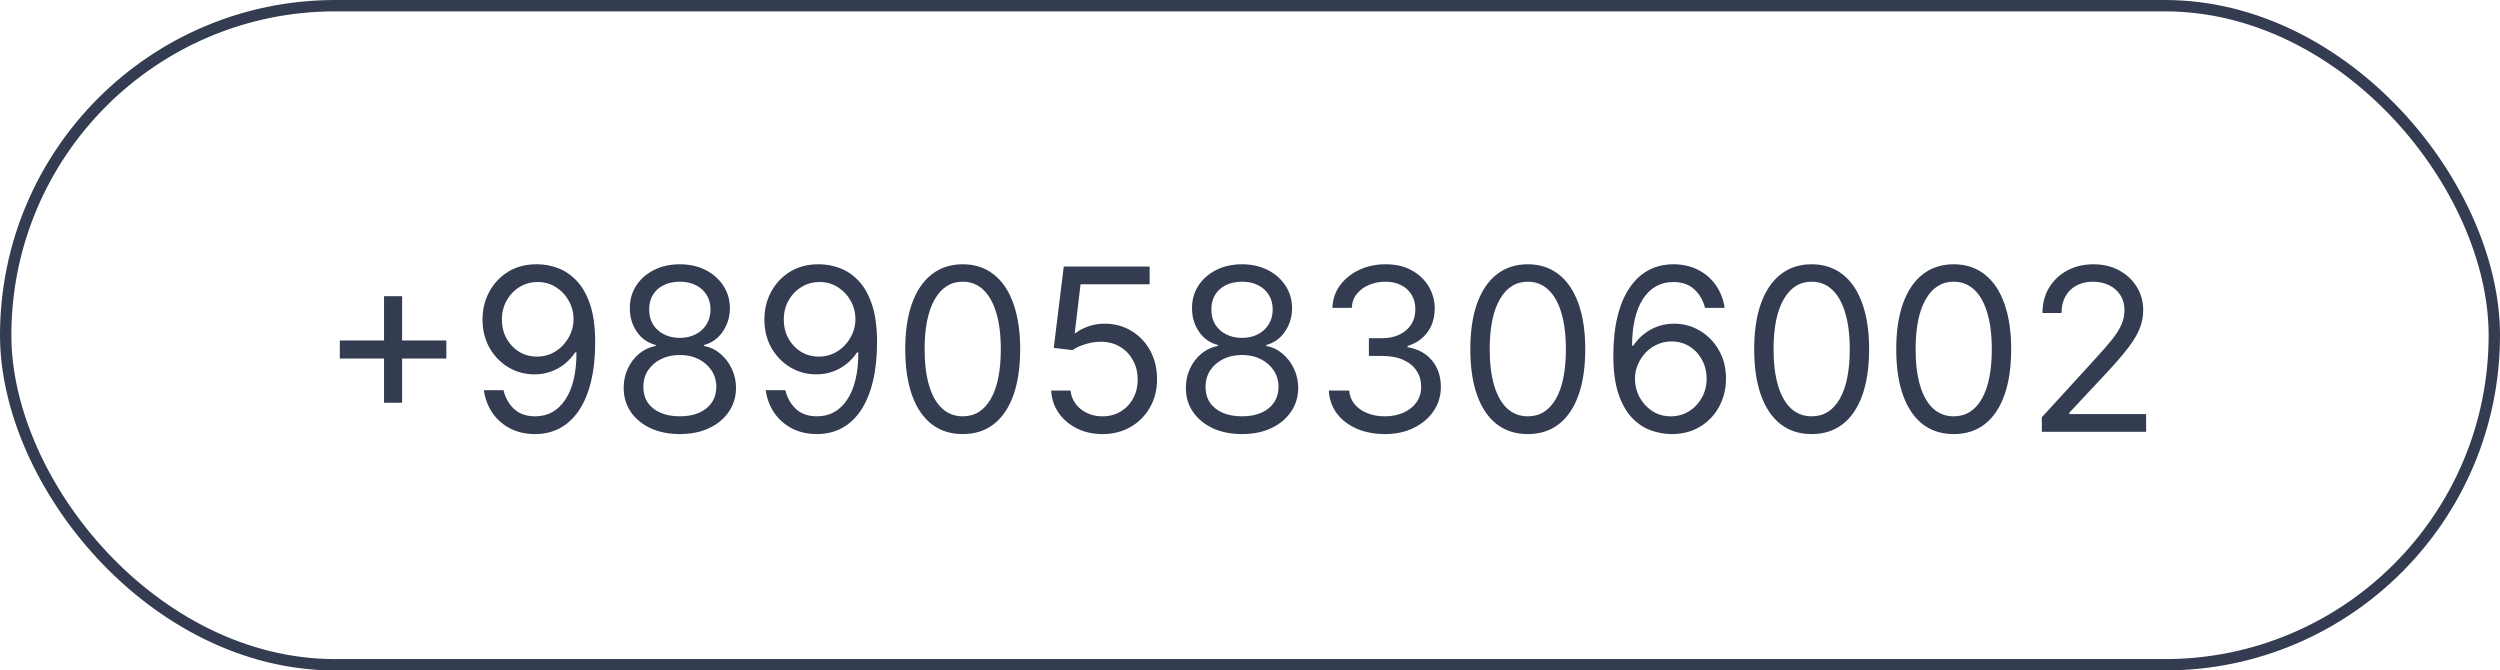 <svg xmlns="http://www.w3.org/2000/svg" width="220" height="59" viewBox="0 0 220 59" fill="none"><rect x="0.5" y="0.5" width="219" height="58" rx="29" stroke="#343C51"></rect><path d="M33.795 35.443V26.068H35.386V35.443H33.795ZM29.903 31.551V29.96H39.278V31.551H29.903ZM47.32 23.256C47.916 23.26 48.513 23.374 49.11 23.597C49.706 23.819 50.251 24.188 50.743 24.704C51.236 25.216 51.631 25.914 51.929 26.8C52.228 27.685 52.377 28.796 52.377 30.131C52.377 31.423 52.254 32.572 52.008 33.575C51.766 34.574 51.416 35.417 50.956 36.104C50.502 36.79 49.948 37.311 49.294 37.666C48.646 38.021 47.912 38.199 47.093 38.199C46.278 38.199 45.551 38.038 44.912 37.716C44.278 37.389 43.757 36.937 43.35 36.359C42.947 35.777 42.689 35.102 42.576 34.335H44.309C44.465 35.003 44.775 35.554 45.239 35.99C45.708 36.421 46.326 36.636 47.093 36.636C48.215 36.636 49.1 36.146 49.749 35.166C50.402 34.186 50.729 32.801 50.729 31.011H50.615C50.35 31.409 50.035 31.752 49.671 32.041C49.306 32.33 48.901 32.553 48.456 32.709C48.011 32.865 47.538 32.943 47.036 32.943C46.203 32.943 45.438 32.737 44.742 32.325C44.05 31.909 43.497 31.338 43.08 30.614C42.668 29.884 42.462 29.051 42.462 28.114C42.462 27.224 42.661 26.409 43.059 25.671C43.461 24.927 44.025 24.335 44.749 23.895C45.478 23.454 46.335 23.241 47.32 23.256ZM47.32 24.818C46.723 24.818 46.186 24.967 45.708 25.266C45.234 25.559 44.858 25.957 44.578 26.459C44.304 26.956 44.166 27.508 44.166 28.114C44.166 28.72 44.299 29.271 44.564 29.768C44.834 30.261 45.201 30.654 45.665 30.947C46.134 31.236 46.666 31.381 47.263 31.381C47.713 31.381 48.132 31.293 48.52 31.118C48.908 30.938 49.247 30.694 49.536 30.386C49.829 30.074 50.059 29.721 50.225 29.328C50.391 28.93 50.473 28.516 50.473 28.085C50.473 27.517 50.336 26.984 50.061 26.487C49.791 25.99 49.417 25.588 48.939 25.28C48.466 24.972 47.926 24.818 47.32 24.818ZM59.829 38.199C58.853 38.199 57.992 38.026 57.244 37.68C56.5 37.33 55.92 36.849 55.504 36.239C55.087 35.623 54.881 34.922 54.886 34.136C54.881 33.521 55.002 32.953 55.248 32.432C55.494 31.906 55.83 31.468 56.256 31.118C56.687 30.763 57.168 30.538 57.698 30.443V30.358C57.002 30.178 56.448 29.787 56.036 29.186C55.624 28.58 55.421 27.891 55.425 27.119C55.421 26.381 55.608 25.72 55.986 25.138C56.365 24.555 56.886 24.096 57.549 23.76C58.217 23.424 58.977 23.256 59.829 23.256C60.672 23.256 61.425 23.424 62.087 23.76C62.75 24.096 63.271 24.555 63.65 25.138C64.033 25.72 64.228 26.381 64.232 27.119C64.228 27.891 64.017 28.58 63.6 29.186C63.188 29.787 62.641 30.178 61.959 30.358V30.443C62.485 30.538 62.959 30.763 63.38 31.118C63.801 31.468 64.138 31.906 64.388 32.432C64.639 32.953 64.767 33.521 64.772 34.136C64.767 34.922 64.554 35.623 64.133 36.239C63.716 36.849 63.136 37.33 62.393 37.68C61.654 38.026 60.8 38.199 59.829 38.199ZM59.829 36.636C60.487 36.636 61.055 36.53 61.533 36.317C62.012 36.104 62.381 35.803 62.641 35.415C62.902 35.026 63.034 34.572 63.039 34.051C63.034 33.502 62.892 33.017 62.613 32.595C62.334 32.174 61.952 31.842 61.469 31.601C60.991 31.359 60.444 31.239 59.829 31.239C59.209 31.239 58.655 31.359 58.167 31.601C57.684 31.842 57.303 32.174 57.023 32.595C56.749 33.017 56.614 33.502 56.619 34.051C56.614 34.572 56.739 35.026 56.995 35.415C57.255 35.803 57.627 36.104 58.11 36.317C58.593 36.53 59.166 36.636 59.829 36.636ZM59.829 29.733C60.35 29.733 60.811 29.629 61.214 29.421C61.621 29.212 61.941 28.921 62.173 28.547C62.405 28.173 62.523 27.735 62.528 27.233C62.523 26.741 62.407 26.312 62.18 25.947C61.952 25.578 61.638 25.294 61.235 25.095C60.833 24.892 60.364 24.79 59.829 24.79C59.284 24.79 58.809 24.892 58.401 25.095C57.994 25.294 57.679 25.578 57.457 25.947C57.234 26.312 57.125 26.741 57.13 27.233C57.125 27.735 57.236 28.173 57.464 28.547C57.696 28.921 58.015 29.212 58.423 29.421C58.83 29.629 59.298 29.733 59.829 29.733ZM72.125 23.256C72.721 23.26 73.318 23.374 73.914 23.597C74.511 23.819 75.055 24.188 75.548 24.704C76.04 25.216 76.436 25.914 76.734 26.8C77.032 27.685 77.181 28.796 77.181 30.131C77.181 31.423 77.058 32.572 76.812 33.575C76.571 34.574 76.22 35.417 75.761 36.104C75.306 36.79 74.752 37.311 74.099 37.666C73.45 38.021 72.716 38.199 71.897 38.199C71.083 38.199 70.356 38.038 69.717 37.716C69.082 37.389 68.562 36.937 68.154 36.359C67.752 35.777 67.494 35.102 67.38 34.335H69.113C69.269 35.003 69.58 35.554 70.044 35.99C70.512 36.421 71.13 36.636 71.897 36.636C73.019 36.636 73.905 36.146 74.554 35.166C75.207 34.186 75.534 32.801 75.534 31.011H75.42C75.155 31.409 74.84 31.752 74.475 32.041C74.111 32.33 73.706 32.553 73.261 32.709C72.816 32.865 72.342 32.943 71.841 32.943C71.007 32.943 70.243 32.737 69.546 32.325C68.855 31.909 68.301 31.338 67.885 30.614C67.473 29.884 67.267 29.051 67.267 28.114C67.267 27.224 67.466 26.409 67.863 25.671C68.266 24.927 68.829 24.335 69.554 23.895C70.283 23.454 71.14 23.241 72.125 23.256ZM72.125 24.818C71.528 24.818 70.991 24.967 70.512 25.266C70.039 25.559 69.662 25.957 69.383 26.459C69.109 26.956 68.971 27.508 68.971 28.114C68.971 28.72 69.104 29.271 69.369 29.768C69.639 30.261 70.006 30.654 70.47 30.947C70.939 31.236 71.471 31.381 72.068 31.381C72.518 31.381 72.937 31.293 73.325 31.118C73.713 30.938 74.052 30.694 74.341 30.386C74.634 30.074 74.864 29.721 75.029 29.328C75.195 28.93 75.278 28.516 75.278 28.085C75.278 27.517 75.141 26.984 74.866 26.487C74.596 25.99 74.222 25.588 73.744 25.28C73.27 24.972 72.731 24.818 72.125 24.818ZM84.719 38.199C83.649 38.199 82.737 37.908 81.984 37.325C81.231 36.738 80.656 35.888 80.258 34.776C79.861 33.658 79.662 32.309 79.662 30.727C79.662 29.155 79.861 27.813 80.258 26.7C80.661 25.583 81.239 24.731 81.992 24.143C82.749 23.552 83.658 23.256 84.719 23.256C85.779 23.256 86.686 23.552 87.439 24.143C88.197 24.731 88.774 25.583 89.172 26.7C89.574 27.813 89.776 29.155 89.776 30.727C89.776 32.309 89.577 33.658 89.179 34.776C88.781 35.888 88.206 36.738 87.453 37.325C86.7 37.908 85.789 38.199 84.719 38.199ZM84.719 36.636C85.779 36.636 86.603 36.125 87.19 35.102C87.778 34.08 88.071 32.621 88.071 30.727C88.071 29.468 87.936 28.395 87.666 27.51C87.401 26.625 87.017 25.95 86.516 25.486C86.019 25.022 85.419 24.79 84.719 24.79C83.668 24.79 82.846 25.308 82.254 26.345C81.662 27.377 81.367 28.838 81.367 30.727C81.367 31.987 81.499 33.057 81.764 33.938C82.029 34.818 82.41 35.488 82.908 35.947C83.41 36.407 84.013 36.636 84.719 36.636ZM97.02 38.199C96.187 38.199 95.436 38.033 94.769 37.702C94.101 37.37 93.566 36.916 93.163 36.338C92.761 35.76 92.541 35.102 92.503 34.364H94.207C94.274 35.022 94.572 35.566 95.102 35.997C95.637 36.423 96.276 36.636 97.02 36.636C97.617 36.636 98.147 36.497 98.611 36.217C99.079 35.938 99.447 35.554 99.712 35.067C99.981 34.574 100.116 34.018 100.116 33.398C100.116 32.763 99.977 32.197 99.697 31.7C99.423 31.198 99.044 30.803 98.561 30.514C98.078 30.225 97.526 30.079 96.906 30.074C96.461 30.069 96.004 30.138 95.535 30.28C95.067 30.417 94.681 30.595 94.378 30.812L92.73 30.614L93.611 23.454H101.168V25.017H95.088L94.577 29.307H94.662C94.96 29.07 95.334 28.874 95.784 28.717C96.234 28.561 96.703 28.483 97.19 28.483C98.081 28.483 98.874 28.696 99.57 29.122C100.27 29.544 100.82 30.121 101.217 30.855C101.62 31.589 101.821 32.427 101.821 33.369C101.821 34.297 101.613 35.126 101.196 35.855C100.784 36.58 100.216 37.153 99.492 37.574C98.767 37.99 97.943 38.199 97.02 38.199ZM109.301 38.199C108.326 38.199 107.464 38.026 106.716 37.68C105.973 37.33 105.393 36.849 104.976 36.239C104.56 35.623 104.354 34.922 104.358 34.136C104.354 33.521 104.474 32.953 104.721 32.432C104.967 31.906 105.303 31.468 105.729 31.118C106.16 30.763 106.641 30.538 107.171 30.443V30.358C106.475 30.178 105.921 29.787 105.509 29.186C105.097 28.58 104.893 27.891 104.898 27.119C104.893 26.381 105.08 25.72 105.459 25.138C105.838 24.555 106.359 24.096 107.022 23.76C107.689 23.424 108.449 23.256 109.301 23.256C110.144 23.256 110.897 23.424 111.56 23.76C112.223 24.096 112.744 24.555 113.123 25.138C113.506 25.72 113.7 26.381 113.705 27.119C113.7 27.891 113.489 28.58 113.073 29.186C112.661 29.787 112.114 30.178 111.432 30.358V30.443C111.958 30.538 112.431 30.763 112.853 31.118C113.274 31.468 113.61 31.906 113.861 32.432C114.112 32.953 114.24 33.521 114.245 34.136C114.24 34.922 114.027 35.623 113.605 36.239C113.189 36.849 112.609 37.33 111.865 37.68C111.127 38.026 110.272 38.199 109.301 38.199ZM109.301 36.636C109.96 36.636 110.528 36.53 111.006 36.317C111.484 36.104 111.854 35.803 112.114 35.415C112.374 35.026 112.507 34.572 112.512 34.051C112.507 33.502 112.365 33.017 112.086 32.595C111.806 32.174 111.425 31.842 110.942 31.601C110.464 31.359 109.917 31.239 109.301 31.239C108.681 31.239 108.127 31.359 107.64 31.601C107.157 31.842 106.775 32.174 106.496 32.595C106.221 33.017 106.087 33.502 106.091 34.051C106.087 34.572 106.212 35.026 106.468 35.415C106.728 35.803 107.1 36.104 107.583 36.317C108.066 36.53 108.639 36.636 109.301 36.636ZM109.301 29.733C109.822 29.733 110.284 29.629 110.686 29.421C111.094 29.212 111.413 28.921 111.645 28.547C111.877 28.173 111.996 27.735 112 27.233C111.996 26.741 111.88 26.312 111.652 25.947C111.425 25.578 111.11 25.294 110.708 25.095C110.305 24.892 109.837 24.79 109.301 24.79C108.757 24.79 108.281 24.892 107.874 25.095C107.467 25.294 107.152 25.578 106.929 25.947C106.707 26.312 106.598 26.741 106.603 27.233C106.598 27.735 106.709 28.173 106.936 28.547C107.168 28.921 107.488 29.212 107.895 29.421C108.302 29.629 108.771 29.733 109.301 29.733ZM121.881 38.199C120.944 38.199 120.108 38.038 119.374 37.716C118.645 37.394 118.065 36.947 117.634 36.374C117.208 35.796 116.976 35.126 116.938 34.364H118.728C118.766 34.832 118.927 35.237 119.211 35.578C119.495 35.914 119.867 36.175 120.326 36.359C120.785 36.544 121.294 36.636 121.853 36.636C122.478 36.636 123.032 36.528 123.515 36.31C123.998 36.092 124.377 35.789 124.651 35.401C124.926 35.012 125.063 34.562 125.063 34.051C125.063 33.516 124.931 33.045 124.665 32.638C124.4 32.226 124.012 31.904 123.501 31.672C122.989 31.44 122.364 31.324 121.626 31.324H120.461V29.761H121.626C122.203 29.761 122.71 29.657 123.146 29.449C123.586 29.241 123.929 28.947 124.175 28.568C124.426 28.189 124.552 27.744 124.552 27.233C124.552 26.741 124.443 26.312 124.225 25.947C124.007 25.583 123.7 25.299 123.302 25.095C122.909 24.892 122.445 24.79 121.91 24.79C121.408 24.79 120.934 24.882 120.489 25.067C120.049 25.247 119.689 25.509 119.41 25.855C119.13 26.196 118.979 26.608 118.955 27.091H117.251C117.279 26.329 117.509 25.661 117.94 25.088C118.371 24.51 118.934 24.061 119.63 23.739C120.331 23.417 121.1 23.256 121.938 23.256C122.838 23.256 123.61 23.438 124.254 23.803C124.897 24.162 125.392 24.638 125.738 25.23C126.084 25.822 126.256 26.461 126.256 27.148C126.256 27.967 126.041 28.665 125.61 29.243C125.184 29.82 124.604 30.221 123.87 30.443V30.557C124.789 30.708 125.506 31.099 126.022 31.729C126.538 32.354 126.796 33.128 126.796 34.051C126.796 34.842 126.581 35.552 126.15 36.182C125.724 36.807 125.141 37.299 124.403 37.659C123.664 38.019 122.824 38.199 121.881 38.199ZM134.445 38.199C133.375 38.199 132.464 37.908 131.711 37.325C130.958 36.738 130.383 35.888 129.985 34.776C129.587 33.658 129.388 32.309 129.388 30.727C129.388 29.155 129.587 27.813 129.985 26.7C130.388 25.583 130.965 24.731 131.718 24.143C132.476 23.552 133.385 23.256 134.445 23.256C135.506 23.256 136.413 23.552 137.165 24.143C137.923 24.731 138.501 25.583 138.898 26.7C139.301 27.813 139.502 29.155 139.502 30.727C139.502 32.309 139.303 33.658 138.906 34.776C138.508 35.888 137.933 36.738 137.18 37.325C136.427 37.908 135.515 38.199 134.445 38.199ZM134.445 36.636C135.506 36.636 136.33 36.125 136.917 35.102C137.504 34.08 137.798 32.621 137.798 30.727C137.798 29.468 137.663 28.395 137.393 27.51C137.128 26.625 136.744 25.95 136.242 25.486C135.745 25.022 135.146 24.79 134.445 24.79C133.394 24.79 132.573 25.308 131.981 26.345C131.389 27.377 131.093 28.838 131.093 30.727C131.093 31.987 131.226 33.057 131.491 33.938C131.756 34.818 132.137 35.488 132.634 35.947C133.136 36.407 133.74 36.636 134.445 36.636ZM147.031 38.199C146.434 38.189 145.837 38.076 145.241 37.858C144.644 37.64 144.1 37.273 143.607 36.757C143.115 36.236 142.719 35.533 142.421 34.648C142.123 33.758 141.974 32.64 141.974 31.296C141.974 30.008 142.094 28.866 142.336 27.872C142.577 26.873 142.928 26.033 143.387 25.351C143.846 24.664 144.4 24.143 145.049 23.788C145.702 23.433 146.439 23.256 147.258 23.256C148.072 23.256 148.797 23.419 149.431 23.746C150.07 24.068 150.591 24.517 150.994 25.095C151.396 25.673 151.656 26.338 151.775 27.091H150.042C149.881 26.438 149.568 25.895 149.104 25.465C148.64 25.034 148.025 24.818 147.258 24.818C146.131 24.818 145.243 25.308 144.594 26.288C143.951 27.268 143.626 28.644 143.621 30.415H143.735C144 30.012 144.315 29.669 144.68 29.385C145.049 29.096 145.456 28.874 145.901 28.717C146.346 28.561 146.817 28.483 147.315 28.483C148.148 28.483 148.91 28.691 149.602 29.108C150.293 29.52 150.847 30.09 151.263 30.82C151.68 31.544 151.888 32.375 151.888 33.312C151.888 34.212 151.687 35.036 151.285 35.784C150.882 36.528 150.317 37.119 149.587 37.56C148.863 37.995 148.011 38.208 147.031 38.199ZM147.031 36.636C147.627 36.636 148.162 36.487 148.636 36.189C149.114 35.891 149.49 35.49 149.765 34.989C150.044 34.487 150.184 33.928 150.184 33.312C150.184 32.711 150.049 32.164 149.779 31.672C149.514 31.175 149.147 30.779 148.678 30.486C148.214 30.192 147.684 30.046 147.087 30.046C146.638 30.046 146.219 30.135 145.83 30.315C145.442 30.491 145.101 30.732 144.808 31.04C144.519 31.348 144.291 31.7 144.126 32.098C143.96 32.491 143.877 32.905 143.877 33.341C143.877 33.919 144.012 34.458 144.282 34.96C144.557 35.462 144.931 35.867 145.404 36.175C145.882 36.483 146.424 36.636 147.031 36.636ZM159.426 38.199C158.356 38.199 157.444 37.908 156.691 37.325C155.939 36.738 155.363 35.888 154.966 34.776C154.568 33.658 154.369 32.309 154.369 30.727C154.369 29.155 154.568 27.813 154.966 26.7C155.368 25.583 155.946 24.731 156.699 24.143C157.456 23.552 158.365 23.256 159.426 23.256C160.486 23.256 161.393 23.552 162.146 24.143C162.904 24.731 163.481 25.583 163.879 26.7C164.281 27.813 164.483 29.155 164.483 30.727C164.483 32.309 164.284 33.658 163.886 34.776C163.488 35.888 162.913 36.738 162.16 37.325C161.407 37.908 160.496 38.199 159.426 38.199ZM159.426 36.636C160.486 36.636 161.31 36.125 161.897 35.102C162.484 34.08 162.778 32.621 162.778 30.727C162.778 29.468 162.643 28.395 162.373 27.51C162.108 26.625 161.725 25.95 161.223 25.486C160.725 25.022 160.127 24.79 159.426 24.79C158.375 24.79 157.553 25.308 156.961 26.345C156.369 27.377 156.074 28.838 156.074 30.727C156.074 31.987 156.206 33.057 156.471 33.938C156.736 34.818 157.118 35.488 157.615 35.947C158.117 36.407 158.72 36.636 159.426 36.636ZM171.926 38.199C170.856 38.199 169.944 37.908 169.191 37.325C168.439 36.738 167.863 35.888 167.466 34.776C167.068 33.658 166.869 32.309 166.869 30.727C166.869 29.155 167.068 27.813 167.466 26.7C167.868 25.583 168.446 24.731 169.199 24.143C169.956 23.552 170.865 23.256 171.926 23.256C172.986 23.256 173.893 23.552 174.646 24.143C175.404 24.731 175.981 25.583 176.379 26.7C176.781 27.813 176.983 29.155 176.983 30.727C176.983 32.309 176.784 33.658 176.386 34.776C175.988 35.888 175.413 36.738 174.66 37.325C173.907 37.908 172.996 38.199 171.926 38.199ZM171.926 36.636C172.986 36.636 173.81 36.125 174.397 35.102C174.984 34.08 175.278 32.621 175.278 30.727C175.278 29.468 175.143 28.395 174.873 27.51C174.608 26.625 174.225 25.95 173.723 25.486C173.225 25.022 172.627 24.79 171.926 24.79C170.875 24.79 170.053 25.308 169.461 26.345C168.869 27.377 168.574 28.838 168.574 30.727C168.574 31.987 168.706 33.057 168.971 33.938C169.236 34.818 169.618 35.488 170.115 35.947C170.617 36.407 171.22 36.636 171.926 36.636ZM179.681 38V36.722L184.483 31.466C185.046 30.85 185.51 30.315 185.875 29.861C186.239 29.401 186.509 28.971 186.684 28.568C186.864 28.161 186.954 27.735 186.954 27.29C186.954 26.778 186.831 26.336 186.585 25.962C186.343 25.588 186.012 25.299 185.591 25.095C185.169 24.892 184.696 24.79 184.17 24.79C183.611 24.79 183.124 24.906 182.707 25.138C182.295 25.365 181.975 25.685 181.748 26.097C181.526 26.509 181.414 26.991 181.414 27.546H179.738C179.738 26.693 179.935 25.945 180.328 25.301C180.721 24.657 181.256 24.155 181.933 23.796C182.615 23.436 183.379 23.256 184.227 23.256C185.079 23.256 185.834 23.436 186.493 23.796C187.151 24.155 187.667 24.641 188.041 25.251C188.415 25.862 188.602 26.542 188.602 27.29C188.602 27.825 188.505 28.348 188.311 28.859C188.121 29.366 187.79 29.932 187.316 30.557C186.848 31.177 186.197 31.935 185.363 32.83L182.096 36.324V36.438H188.858V38H179.681Z" fill="#343C51"></path></svg>